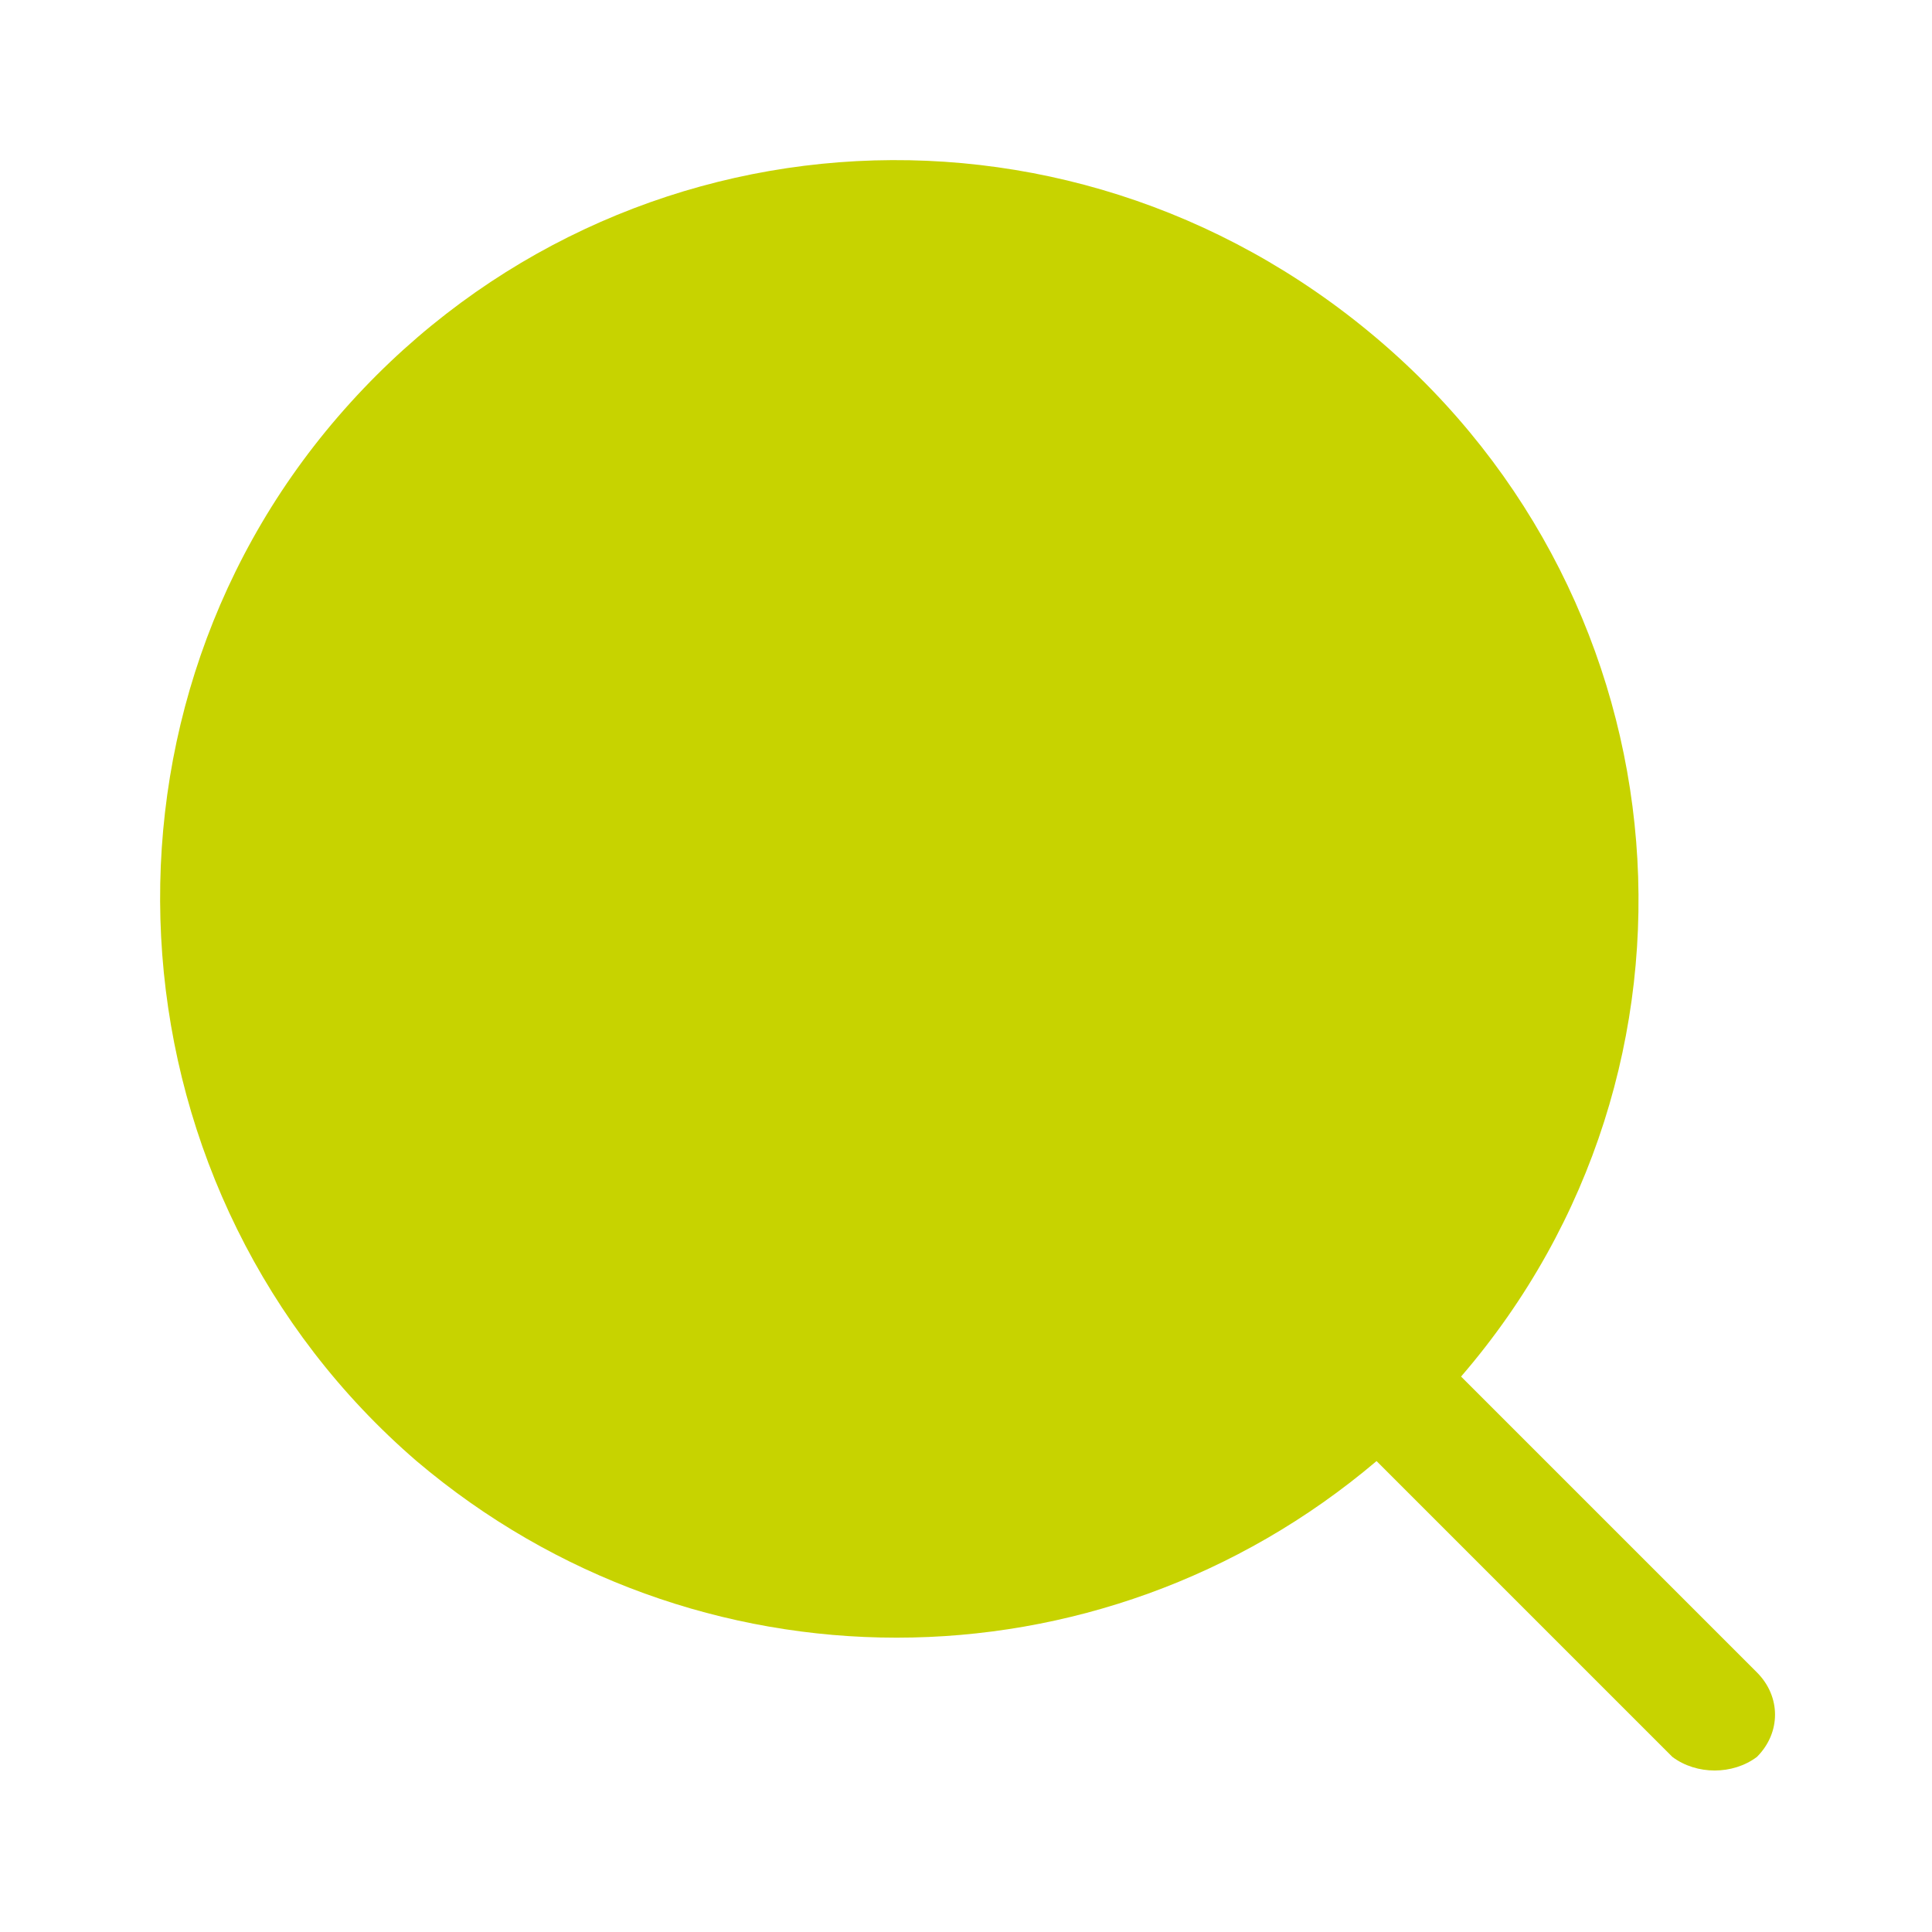 <?xml version="1.0" encoding="UTF-8"?>
<svg xmlns="http://www.w3.org/2000/svg" xmlns:xlink="http://www.w3.org/1999/xlink" version="1.1" id="Ebene_1" x="0px" y="0px" width="32px" height="32px" viewBox="0 0 32 32" style="enable-background:new 0 0 32 32;" xml:space="preserve">
<style type="text/css">
	.st0{fill-rule:evenodd;clip-rule:evenodd;fill:#C7D300;}
</style>
<path class="st0" d="M29.1,29.1c0.4-0.4,0.4-1,0-1.4l-4.9-4.9c4.4-5.1,3.8-12.8-1.4-17.2S10,1.8,5.6,6.9S1.8,19.8,6.9,24.2  c4.6,3.9,11.3,3.9,15.9,0l4.9,4.9C28.1,29.4,28.7,29.4,29.1,29.1z"></path>
</svg>
